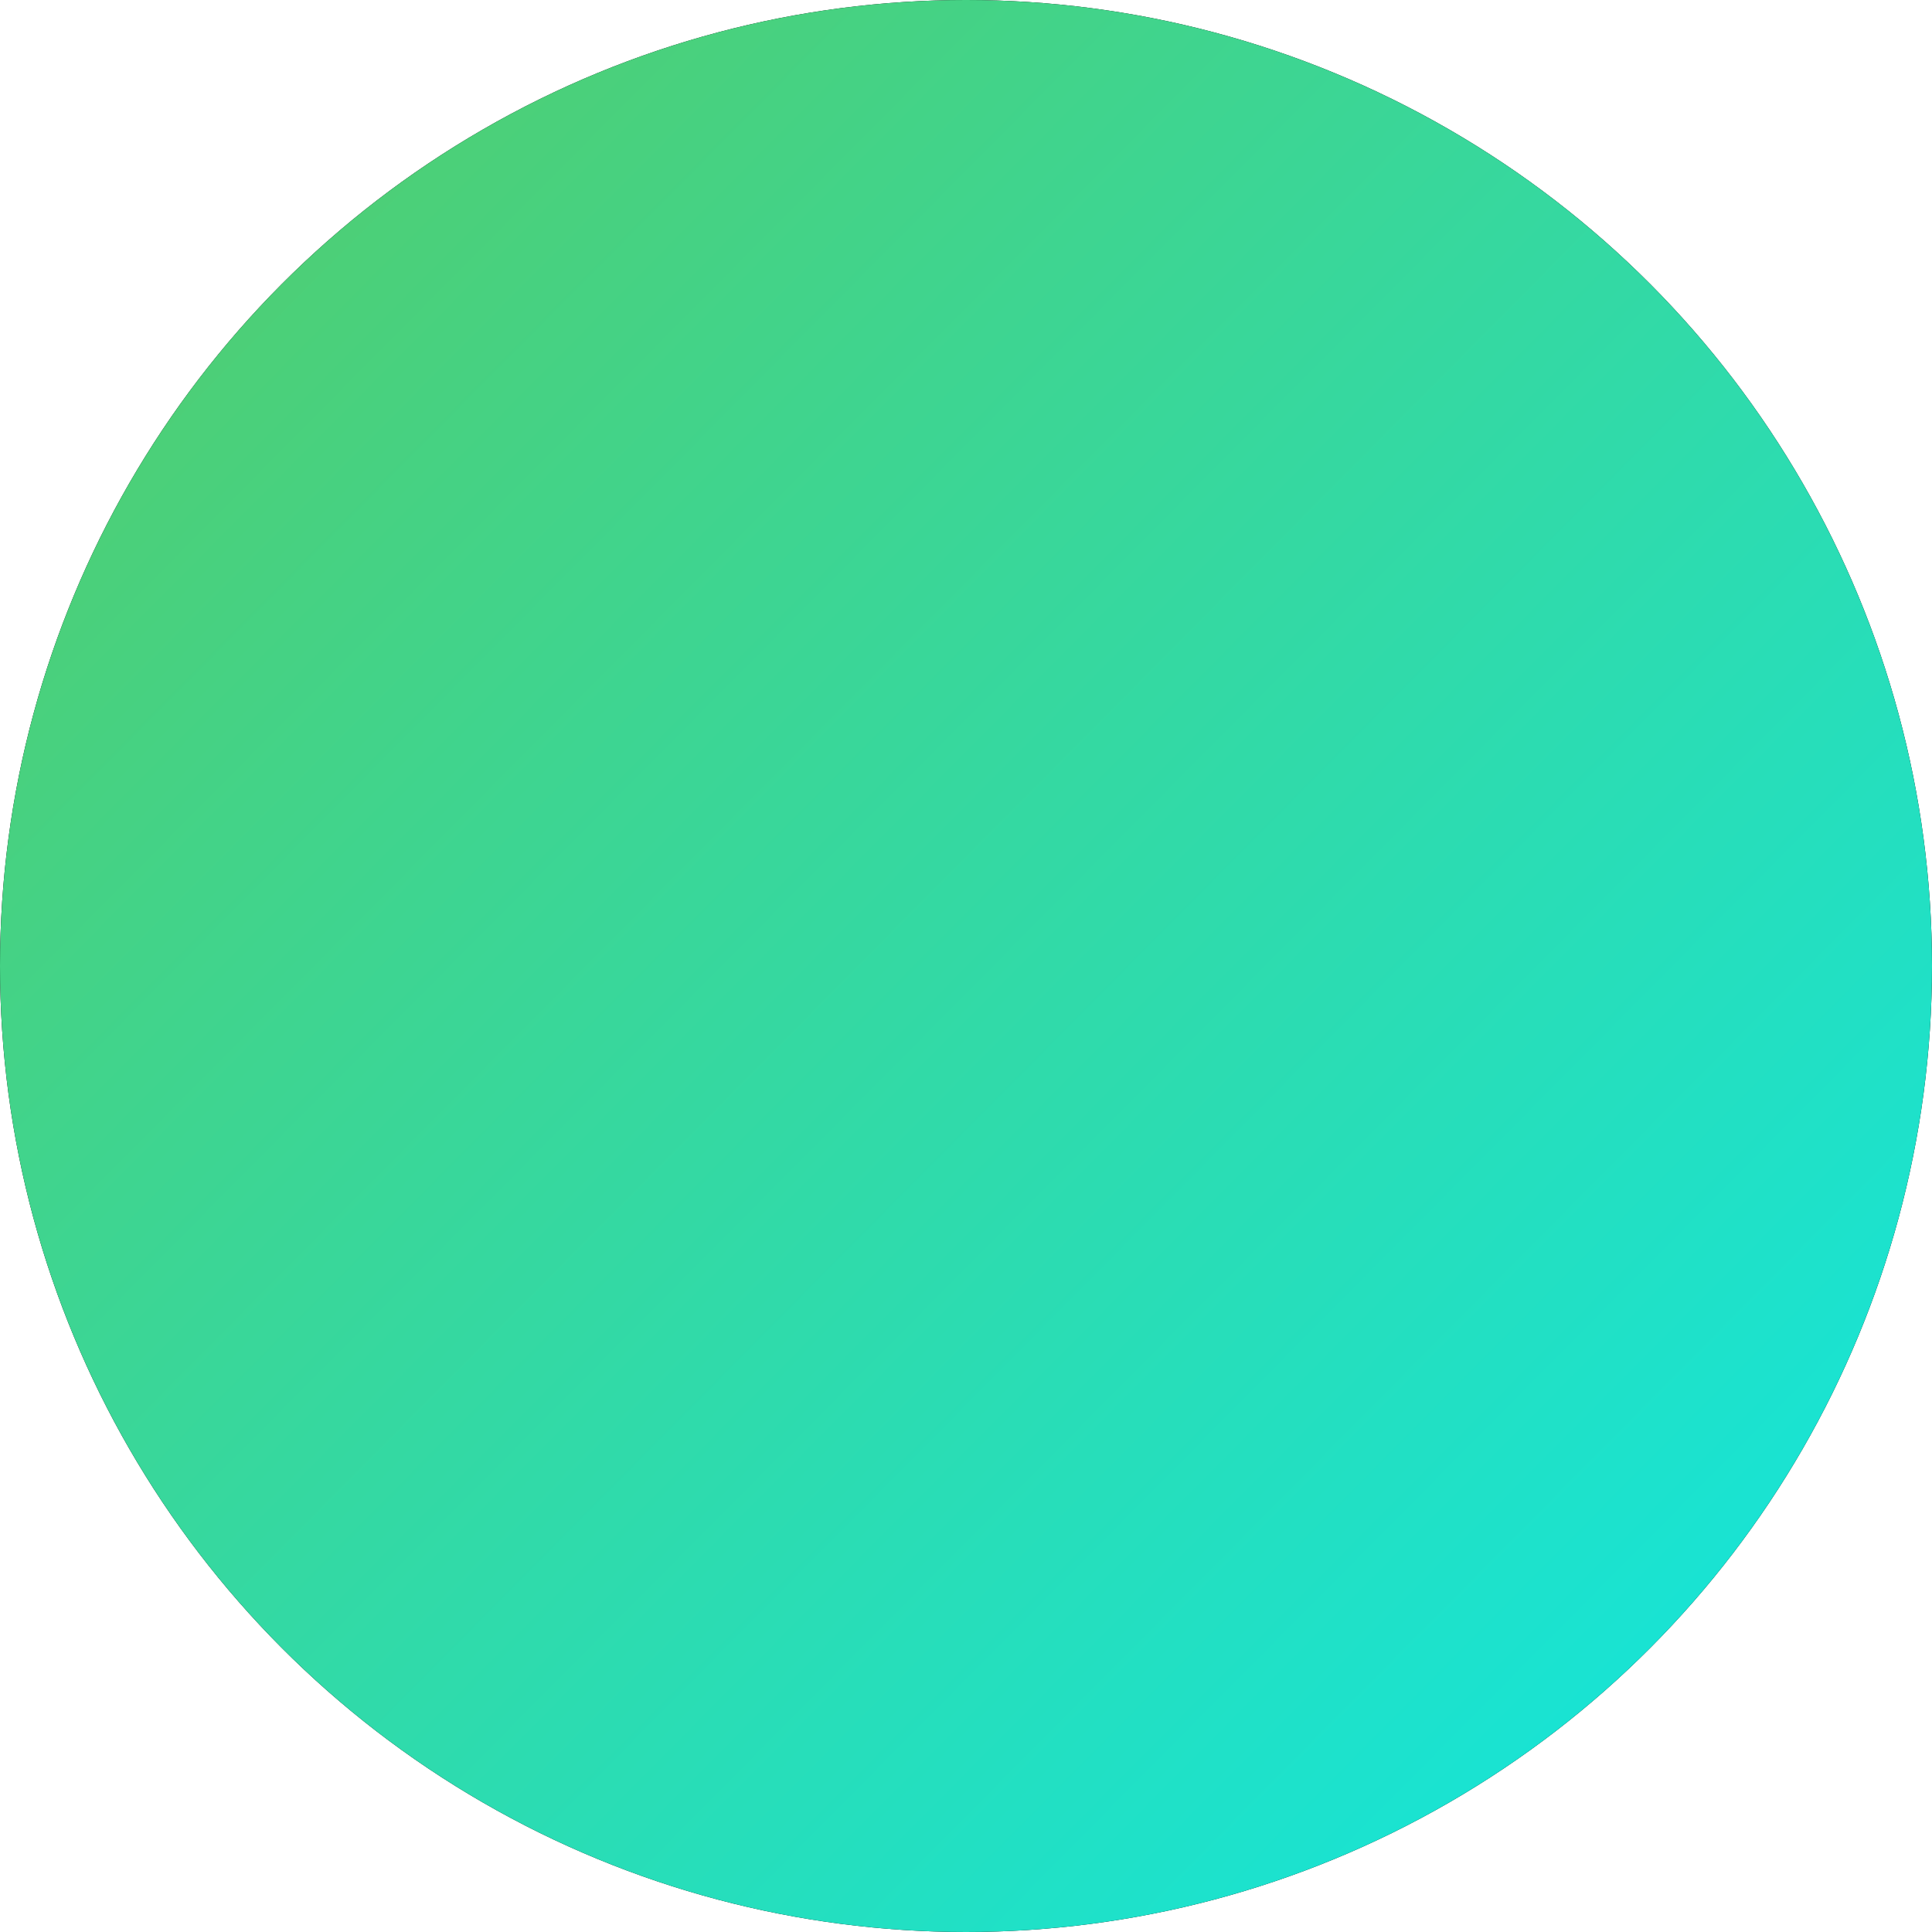<?xml version="1.0" encoding="utf-8"?>
<!-- Generator: Adobe Illustrator 25.3.1, SVG Export Plug-In . SVG Version: 6.00 Build 0)  -->
<svg version="1.1" id="Layer_1" xmlns="http://www.w3.org/2000/svg" xmlns:xlink="http://www.w3.org/1999/xlink" x="0px" y="0px"
	 viewBox="0 0 98 98" style="enable-background:new 0 0 98 98;" xml:space="preserve">
<style type="text/css">
	.st0{fill-rule:evenodd;clip-rule:evenodd;}
	.st1{fill-rule:evenodd;clip-rule:evenodd;fill:url(#path-8_2_);}
</style>
<desc>Created with Sketch.</desc>
<g id="Oval-Copy-3">
	<g>
		<circle id="path-8" class="st0" cx="49" cy="49" r="49"/>
	</g>
	<g>
		
			<linearGradient id="path-8_2_" gradientUnits="userSpaceOnUse" x1="-248.487" y1="458.389" x2="-247.741" y2="457.65" gradientTransform="matrix(134 0 0 -134 33297 61424.332)">
			<stop  offset="0" style="stop-color:#57CB64"/>
			<stop  offset="1" style="stop-color:#0DE8E8"/>
		</linearGradient>
		<circle id="path-8_1_" class="st1" cx="49" cy="49" r="49"/>
	</g>
</g>
</svg>
